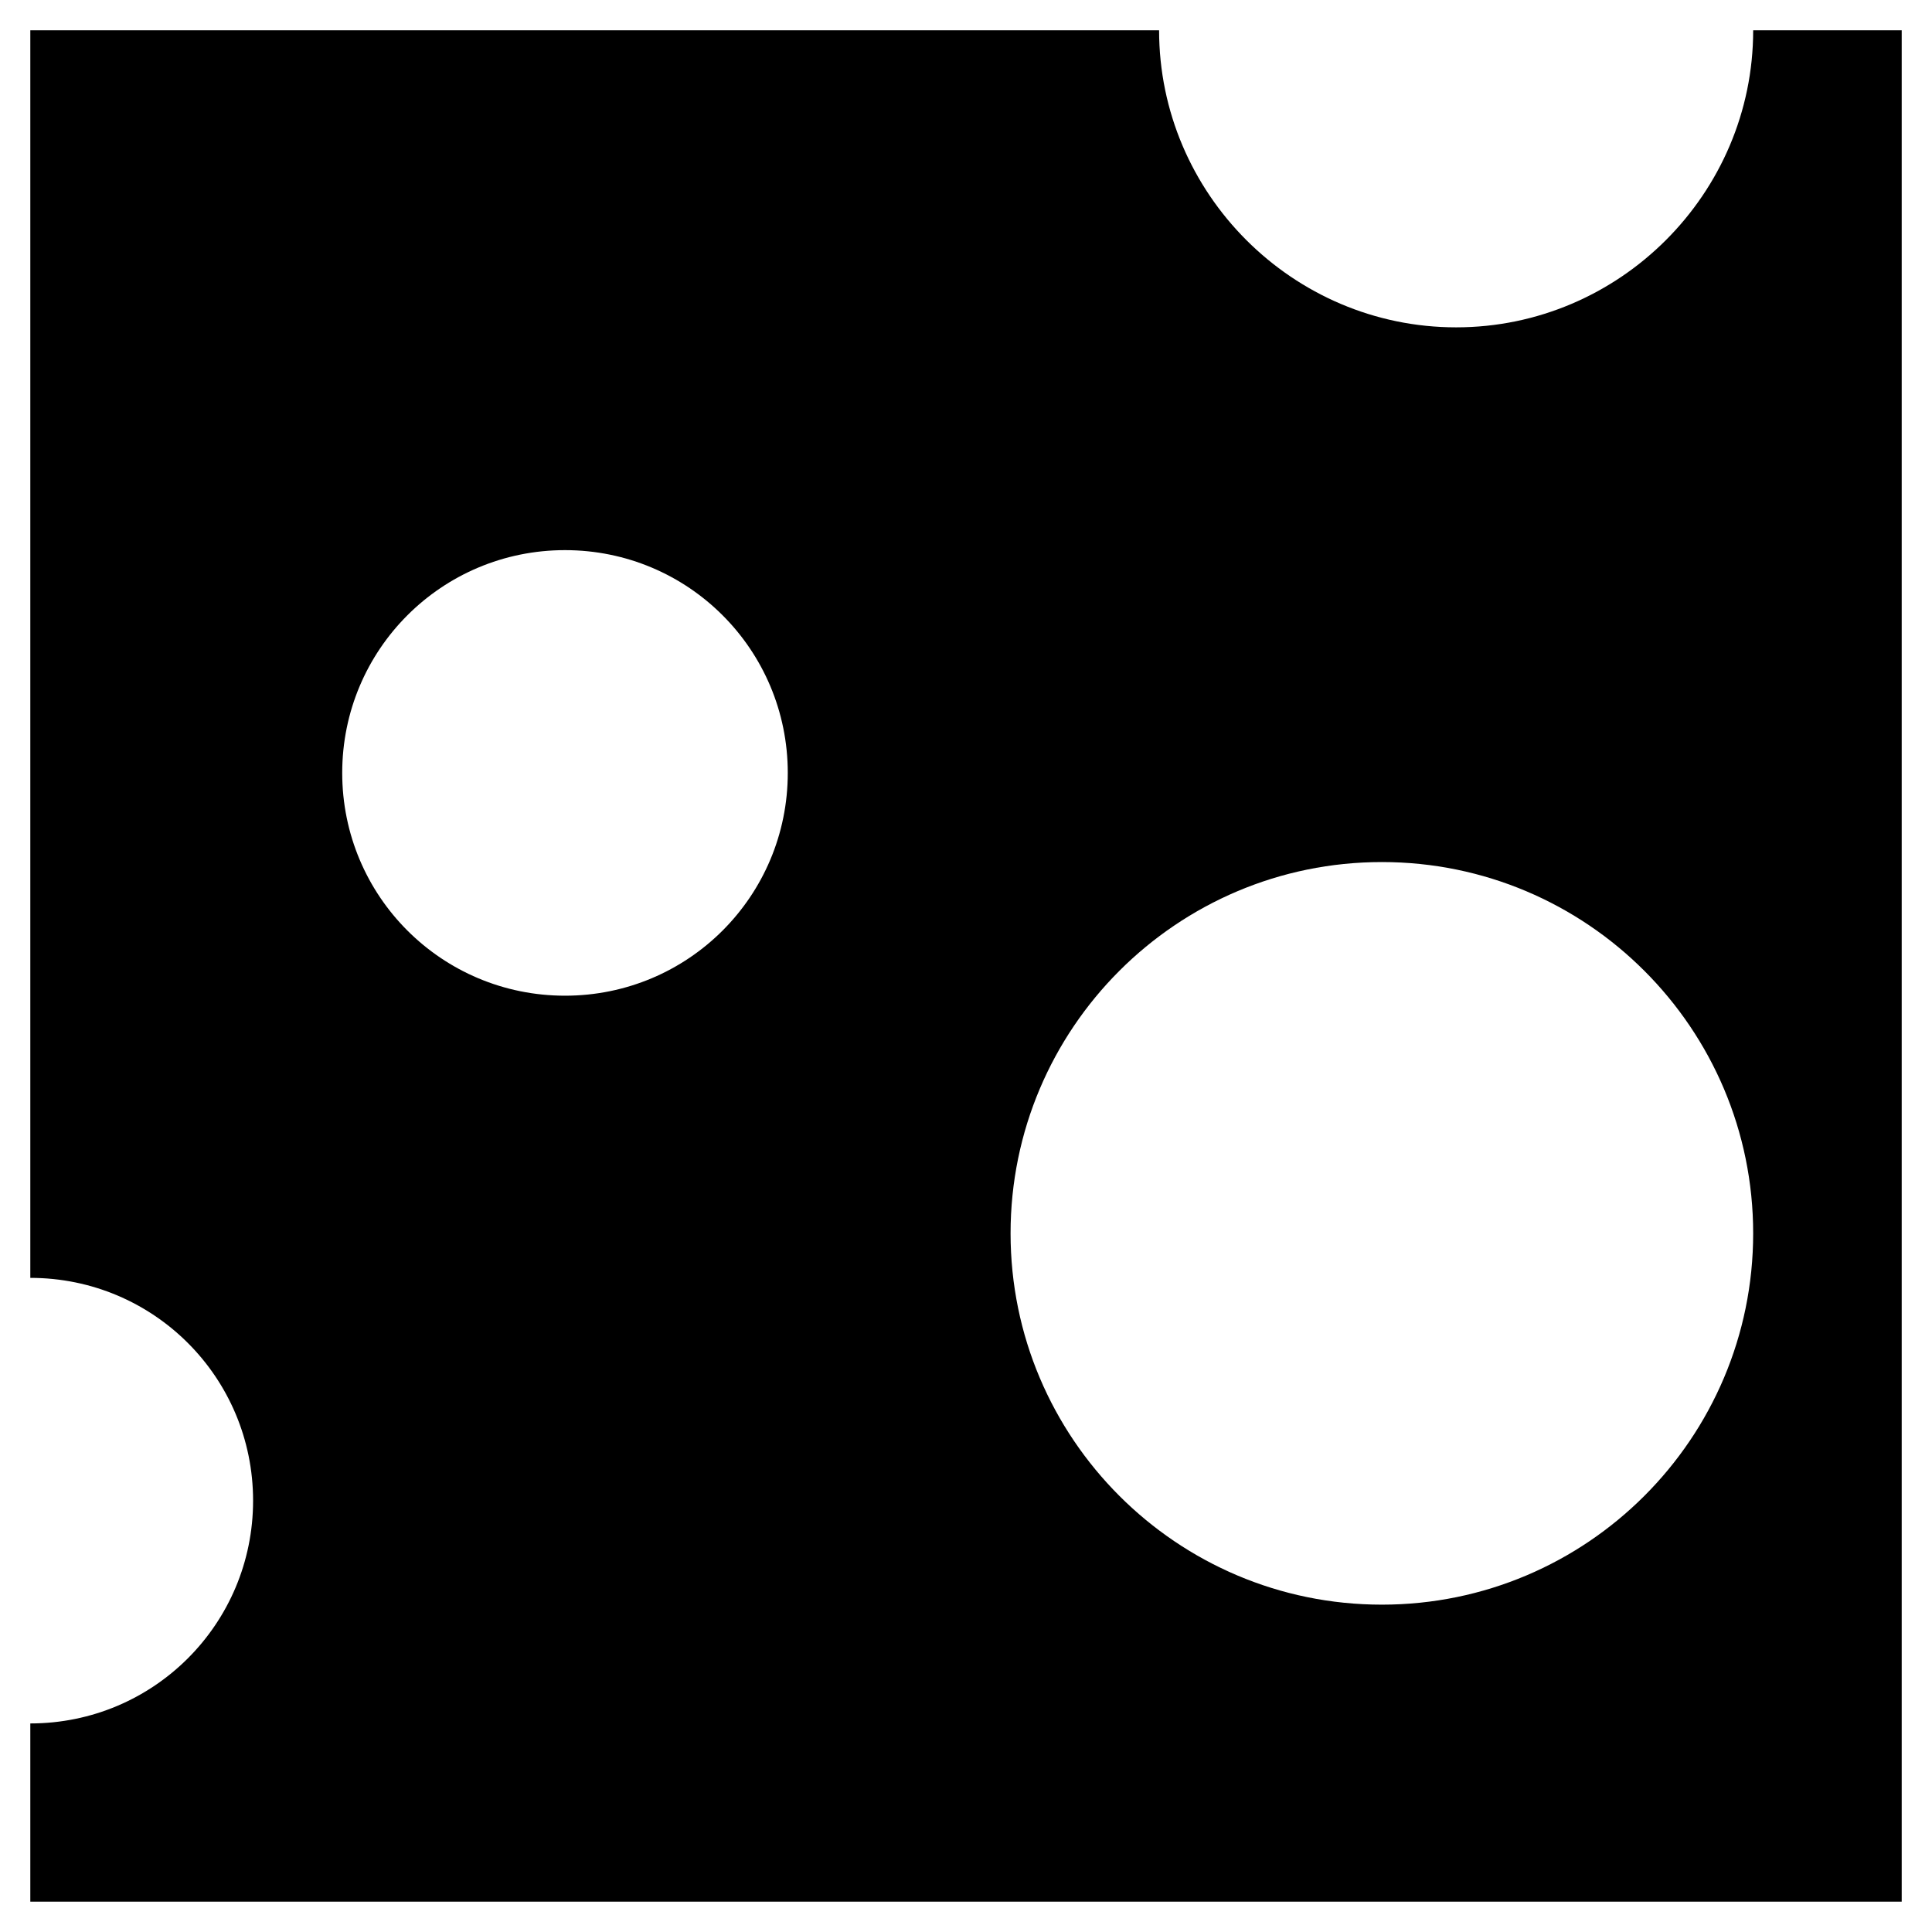 <?xml version="1.0" encoding="UTF-8"?>
<!-- Uploaded to: ICON Repo, www.svgrepo.com, Generator: ICON Repo Mixer Tools -->
<svg fill="#000000" width="800px" height="800px" version="1.1" viewBox="144 144 512 512" xmlns="http://www.w3.org/2000/svg">
 <path d="m608.61 152.03c0 43.297-35.426 78.719-78.719 78.719-43.297 0-78.719-35.426-78.719-78.719h-299.14v330.62c32.668 0 59.039 26.371 59.039 59.039 0 32.668-26.371 59.039-59.039 59.039v47.23h495.94v-495.93zm-314.88 255.84c-32.668 0-59.039-26.371-59.039-59.039s26.371-59.039 59.039-59.039c32.668 0 59.039 26.371 59.039 59.039s-26.371 59.039-59.039 59.039zm216.48 161.38c-54.316 0-98.398-44.082-98.398-98.398s44.082-98.398 98.398-98.398c54.316 0 98.398 44.082 98.398 98.398s-44.082 98.398-98.398 98.398z"/>
</svg>